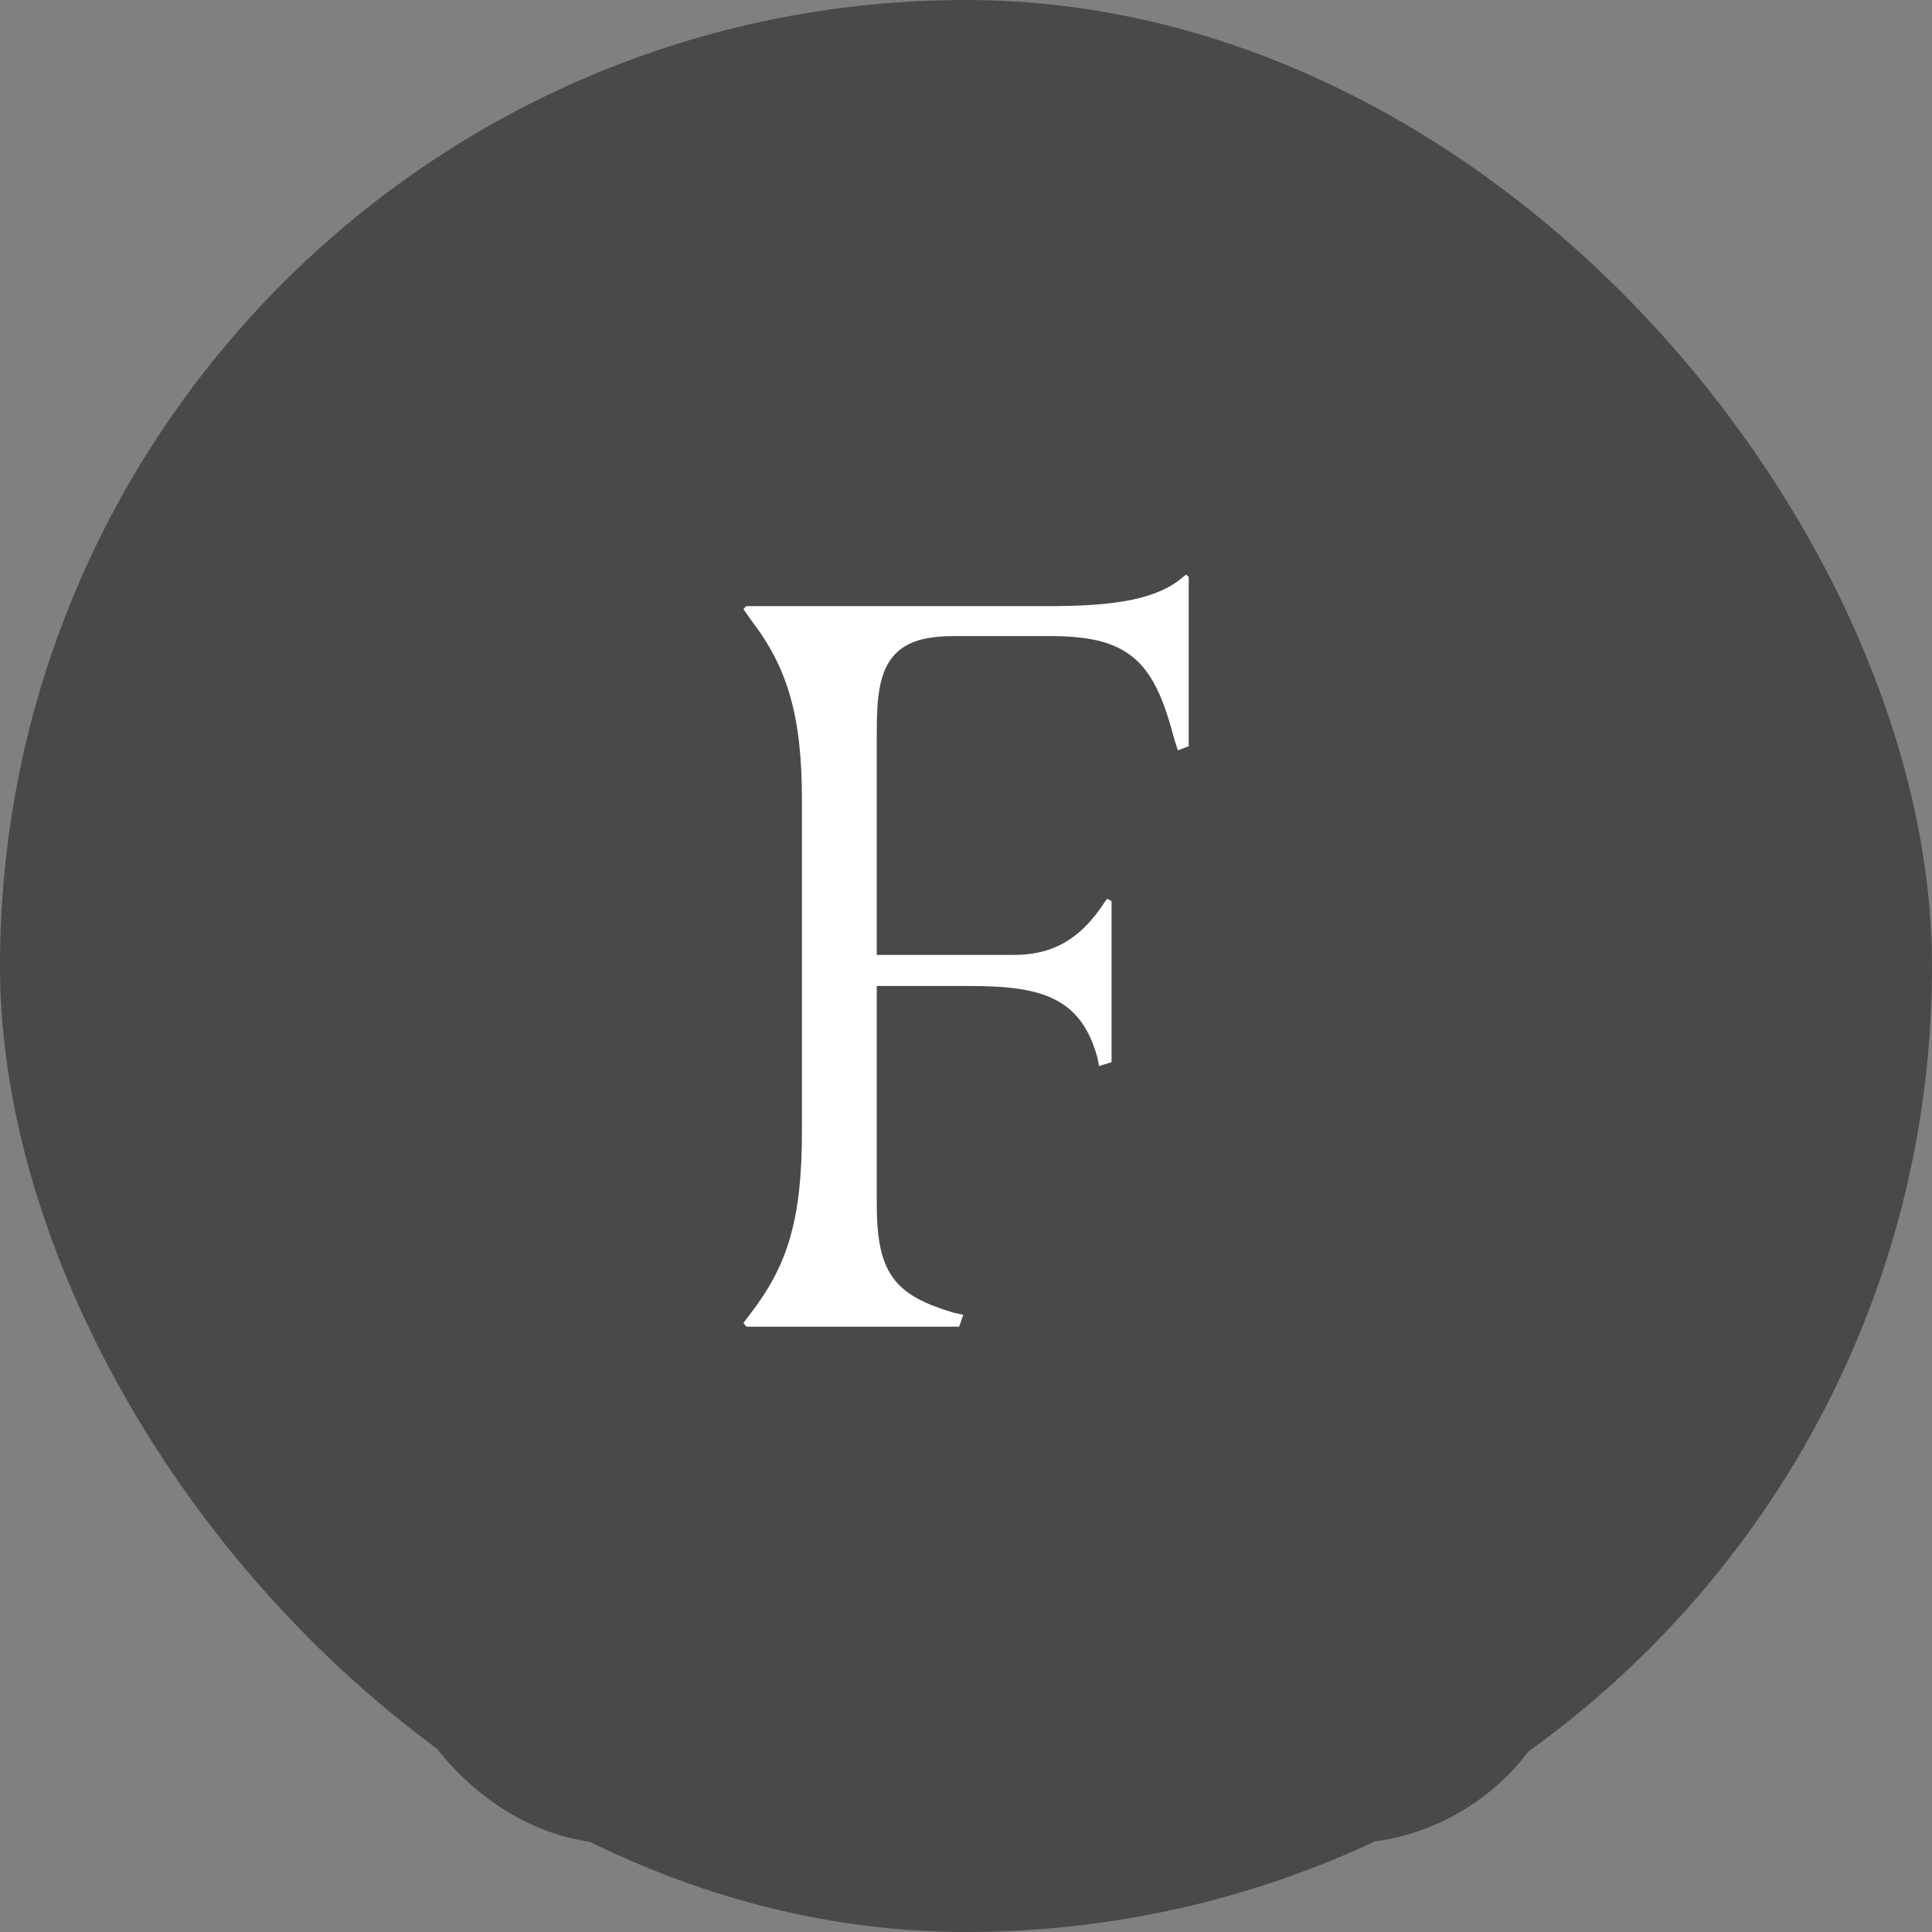 <?xml version="1.0" encoding="UTF-8"?> <svg xmlns="http://www.w3.org/2000/svg" width="699" height="699" viewBox="0 0 699 699" fill="none"><rect x="0" y="0" width="699" height="699" fill="#808080" stroke="none"/><rect x="0.5" y="0.5" width="698" height="698" rx="349" fill="#494949"></rect><rect x="0.5" y="0.5" width="698" height="698" rx="349" stroke="#494949"></rect><path d="M388.583 65.5L389.947 65.507C391.186 65.519 392.237 65.55 393.061 65.591H439.295C461.204 65.591 478.923 83.355 478.924 105.256L478.92 105.804C478.913 106.313 478.895 106.822 478.868 107.331L478.625 159.685C478.526 181.53 460.786 199.17 438.96 199.17L438.961 199.171L406.502 199.188V227.876H458.173C464.337 227.875 470.417 229.312 475.928 232.073C481.439 234.835 486.23 238.844 489.919 243.783H489.918C497.391 253.743 499.737 266.654 496.263 278.61L483.532 332.71L483.511 332.803L483.484 332.894C478.526 349.781 463.026 361.384 445.425 361.384H406.204V592.834C406.204 614.739 388.444 632.5 366.539 632.5H312.344C290.439 632.5 272.678 614.74 272.678 592.835L272.643 361.384H240.311C218.464 361.384 200.724 343.703 200.645 321.857V321.854L200.5 267.678L200.501 267.677C200.482 262.457 201.492 257.285 203.476 252.457C205.46 247.628 208.378 243.237 212.062 239.538L212.067 239.533C219.52 232.081 229.622 227.875 240.165 227.875H272.668V183.239C272.668 126.022 300.632 96.894 324.3 82.656C349.136 67.692 375.268 65.5 388.582 65.5H388.583ZM388.582 108.666C381.22 108.666 362.918 109.795 346.562 119.641C330.491 129.316 315.83 147.675 315.826 183.248V271.05H243.667L243.792 318.227H315.799V321.726L315.835 589.343H363.029V318.227H442.645L453.745 271.05H363.328V181.593C363.328 181.571 363.327 181.545 363.327 181.514C363.327 181.449 363.327 181.364 363.328 181.259C363.331 181.049 363.338 180.76 363.358 180.403C363.399 179.691 363.489 178.701 363.687 177.523C364.08 175.184 364.914 172.019 366.7 168.82C368.501 165.597 371.267 162.346 375.463 159.92C379.655 157.496 385.083 156.005 392.045 156.005H435.467L435.68 108.757H391.844L391.719 108.747L391.72 108.748C391.719 108.748 391.718 108.747 391.716 108.747C391.711 108.747 391.701 108.746 391.688 108.745C391.659 108.743 391.612 108.741 391.547 108.737C391.417 108.73 391.215 108.719 390.947 108.709C390.411 108.688 389.609 108.666 388.582 108.666Z" fill="white" stroke="white" stroke-width="7"></path><rect x="139" y="52" width="431" height="615" rx="84" fill="#494949"></rect><mask id="path-4-outside-1_530_409" maskUnits="userSpaceOnUse" x="256" y="194" width="185" height="296" fill="black"><rect fill="white" x="256" y="194" width="185" height="296"></rect><path d="M267.656 485L262.658 478.753L267.656 472.09C280.15 455.848 285.147 440.439 285.147 409.205V289.681C285.147 259.696 280.15 243.454 267.656 227.213L262.658 220.133L267.656 214.302H379.267C401.339 214.302 414.665 212.22 422.995 206.39L429.241 201.392L435.072 206.39V273.439L422.995 278.02L420.079 268.858C413 242.205 406.336 235.125 379.267 235.125H345.95C326.376 235.125 322.212 240.956 322.212 264.277V340.489H366.773C378.017 340.489 387.179 336.741 395.925 322.998L399.257 318.833L407.169 322.998V387.965L393.843 392.13L392.177 383.801C387.179 365.893 376.768 361.728 350.531 361.728H322.212V435.025C322.212 458.763 327.209 464.177 345.95 470.008L355.112 472.09L350.531 485H267.656Z"></path></mask><path d="M267.656 485L262.658 478.753L267.656 472.09C280.15 455.848 285.147 440.439 285.147 409.205V289.681C285.147 259.696 280.15 243.454 267.656 227.213L262.658 220.133L267.656 214.302H379.267C401.339 214.302 414.665 212.22 422.995 206.39L429.241 201.392L435.072 206.39V273.439L422.995 278.02L420.079 268.858C413 242.205 406.336 235.125 379.267 235.125H345.95C326.376 235.125 322.212 240.956 322.212 264.277V340.489H366.773C378.017 340.489 387.179 336.741 395.925 322.998L399.257 318.833L407.169 322.998V387.965L393.843 392.13L392.177 383.801C387.179 365.893 376.768 361.728 350.531 361.728H322.212V435.025C322.212 458.763 327.209 464.177 345.95 470.008L355.112 472.09L350.531 485H267.656Z" fill="white"></path><path d="M267.656 485L263.751 488.123L265.253 490H267.656V485ZM262.658 478.753L258.658 475.753L256.334 478.852L258.754 481.877L262.658 478.753ZM267.656 472.09L263.693 469.041L263.674 469.065L263.656 469.09L267.656 472.09ZM267.656 227.213L263.571 230.096L263.63 230.18L263.693 230.261L267.656 227.213ZM262.658 220.133L258.862 216.879L256.328 219.835L258.573 223.016L262.658 220.133ZM267.656 214.302V209.302H265.356L263.86 211.048L267.656 214.302ZM422.995 206.39L425.862 210.486L425.993 210.394L426.118 210.294L422.995 206.39ZM429.241 201.392L432.495 197.596L429.351 194.901L426.118 197.488L429.241 201.392ZM435.072 206.39H440.072V204.09L438.326 202.593L435.072 206.39ZM435.072 273.439L436.845 278.114L440.072 276.89V273.439H435.072ZM422.995 278.02L418.23 279.536L419.831 284.568L424.768 282.695L422.995 278.02ZM420.079 268.858L415.247 270.142L415.278 270.259L415.315 270.374L420.079 268.858ZM322.212 340.489H317.212V345.489H322.212V340.489ZM395.925 322.998L392.021 319.874L391.852 320.085L391.707 320.313L395.925 322.998ZM399.257 318.833L401.585 314.409L397.931 312.486L395.352 315.71L399.257 318.833ZM407.169 322.998H412.169V319.979L409.498 318.573L407.169 322.998ZM407.169 387.965L408.661 392.738L412.169 391.641V387.965H407.169ZM393.843 392.13L388.94 393.11L390.03 398.56L395.334 396.902L393.843 392.13ZM392.177 383.801L397.08 382.82L397.043 382.637L396.993 382.457L392.177 383.801ZM322.212 361.728V356.728H317.212V361.728H322.212ZM345.95 470.008L344.465 474.782L344.651 474.84L344.842 474.883L345.95 470.008ZM355.112 472.09L359.824 473.762L361.705 468.461L356.22 467.214L355.112 472.09ZM350.531 485V490H354.062L355.243 486.672L350.531 485ZM267.656 485L271.56 481.877L266.563 475.63L262.658 478.753L258.754 481.877L263.751 488.123L267.656 485ZM262.658 478.753L266.658 481.753L271.656 475.09L267.656 472.09L263.656 469.09L258.658 475.753L262.658 478.753ZM267.656 472.09L271.619 475.138C278.171 466.62 282.876 458.152 285.892 447.65C288.884 437.234 290.147 425.055 290.147 409.205H285.147H280.147C280.147 424.589 278.911 435.731 276.281 444.889C273.675 453.96 269.634 461.318 263.693 469.041L267.656 472.09ZM285.147 409.205H290.147V289.681H285.147H280.147V409.205H285.147ZM285.147 289.681H290.147C290.147 258.968 284.982 241.536 271.619 224.164L267.656 227.213L263.693 230.261C275.317 245.373 280.147 260.425 280.147 289.681H285.147ZM267.656 227.213L271.741 224.329L266.743 217.249L262.658 220.133L258.573 223.016L263.571 230.096L267.656 227.213ZM262.658 220.133L266.455 223.387L271.452 217.556L267.656 214.302L263.86 211.048L258.862 216.879L262.658 220.133ZM267.656 214.302V219.302H379.267V214.302V209.302H267.656V214.302ZM379.267 214.302V219.302C401.252 219.302 416.097 217.321 425.862 210.486L422.995 206.39L420.127 202.294C413.234 207.119 401.425 209.302 379.267 209.302V214.302ZM422.995 206.39L426.118 210.294L432.365 205.296L429.241 201.392L426.118 197.488L419.871 202.485L422.995 206.39ZM429.241 201.392L425.988 205.188L431.818 210.186L435.072 206.39L438.326 202.593L432.495 197.596L429.241 201.392ZM435.072 206.39H430.072V273.439H435.072H440.072V206.39H435.072ZM435.072 273.439L433.299 268.764L421.221 273.345L422.995 278.02L424.768 282.695L436.845 278.114L435.072 273.439ZM422.995 278.02L427.759 276.504L424.844 267.342L420.079 268.858L415.315 270.374L418.23 279.536L422.995 278.02ZM420.079 268.858L424.912 267.575C421.385 254.297 417.66 244.422 410.429 238.205C403.041 231.854 392.994 230.125 379.267 230.125V235.125V240.125C392.609 240.125 399.429 241.936 403.91 245.788C408.548 249.775 411.694 256.766 415.247 270.142L420.079 268.858ZM379.267 235.125V230.125H345.95V235.125V240.125H379.267V235.125ZM345.95 235.125V230.125C336.082 230.125 327.901 231.483 322.832 237.838C320.385 240.906 319.028 244.709 318.249 248.988C317.472 253.259 317.212 258.35 317.212 264.277H322.212H327.212C327.212 258.544 327.472 254.161 328.088 250.779C328.701 247.406 329.609 245.378 330.65 244.073C332.556 241.683 336.245 240.125 345.95 240.125V235.125ZM322.212 264.277H317.212V340.489H322.212H327.212V264.277H322.212ZM322.212 340.489V345.489H366.773V340.489V335.489H322.212V340.489ZM366.773 340.489V345.489C372.972 345.489 378.973 344.45 384.71 341.27C390.423 338.103 395.459 333.043 400.143 325.682L395.925 322.998L391.707 320.313C387.645 326.696 383.728 330.381 379.862 332.524C376.02 334.654 371.818 335.489 366.773 335.489V340.489ZM395.925 322.998L399.829 326.121L403.161 321.957L399.257 318.833L395.352 315.71L392.021 319.874L395.925 322.998ZM399.257 318.833L396.928 323.258L404.84 327.422L407.169 322.998L409.498 318.573L401.585 314.409L399.257 318.833ZM407.169 322.998H402.169V387.965H407.169H412.169V322.998H407.169ZM407.169 387.965L405.678 383.193L392.351 387.357L393.843 392.13L395.334 396.902L408.661 392.738L407.169 387.965ZM393.843 392.13L398.745 391.149L397.08 382.82L392.177 383.801L387.274 384.781L388.94 393.11L393.843 392.13ZM392.177 383.801L396.993 382.457C394.253 372.64 389.725 365.695 381.569 361.584C373.907 357.722 363.669 356.728 350.531 356.728V361.728V366.728C363.629 366.728 371.716 367.817 377.068 370.514C381.926 372.963 385.103 377.054 387.361 385.145L392.177 383.801ZM350.531 361.728V356.728H322.212V361.728V366.728H350.531V361.728ZM322.212 361.728H317.212V435.025H322.212H327.212V361.728H322.212ZM322.212 435.025H317.212C317.212 446.955 318.395 455.686 322.979 462.13C327.623 468.659 335.055 471.854 344.465 474.782L345.95 470.008L347.435 465.233C338.104 462.33 333.667 459.904 331.127 456.333C328.527 452.678 327.212 446.833 327.212 435.025H322.212ZM345.95 470.008L344.842 474.883L354.004 476.965L355.112 472.09L356.22 467.214L347.058 465.132L345.95 470.008ZM355.112 472.09L350.4 470.418L345.819 483.328L350.531 485L355.243 486.672L359.824 473.762L355.112 472.09ZM350.531 485V480H267.656V485V490H350.531V485Z" fill="#494949" mask="url(#path-4-outside-1_530_409)"></path></svg> 